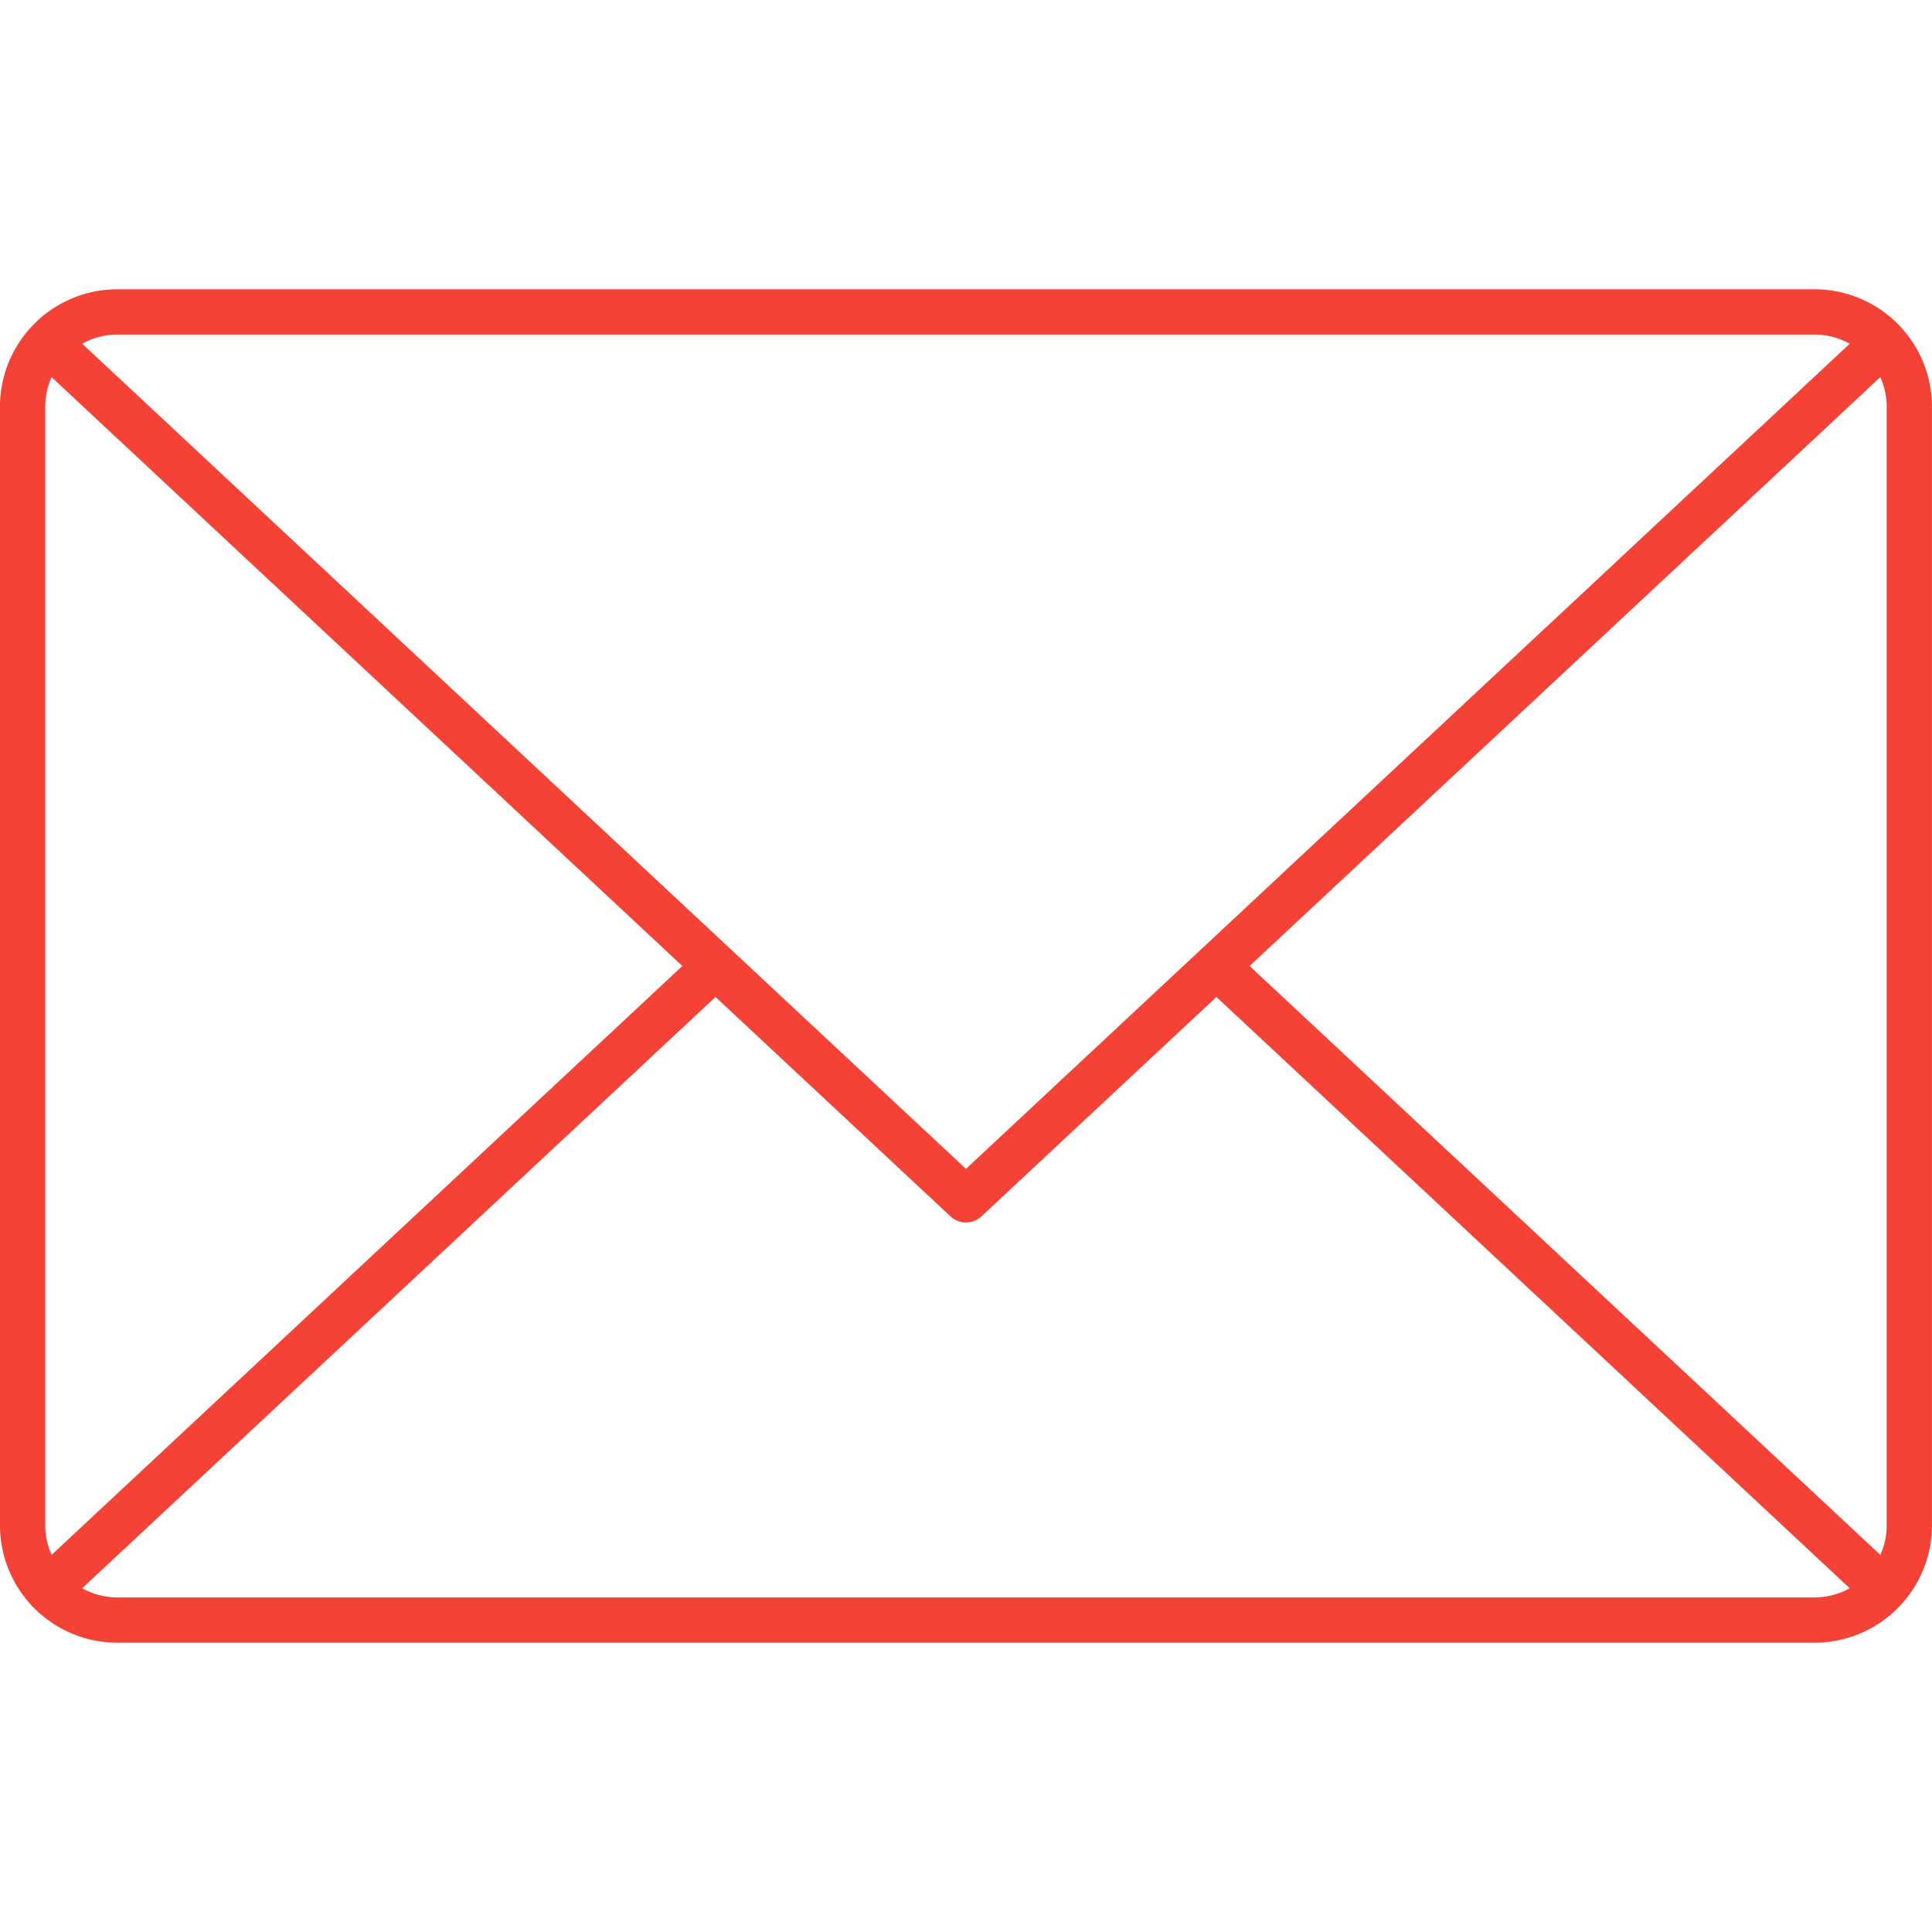 <?xml version="1.0" encoding="UTF-8"?>
<svg xmlns="http://www.w3.org/2000/svg" id="Layer_1" viewBox="0 0 512 512" data-name="Layer 1">
  <path d="m31.08 423.331a18.992 18.992 0 0 1 -9.289-2.43l167.83-156.692 62.28 58.152a6 6 0 0 0 8.181 0l62.288-58.152 167.822 156.691a19 19 0 0 1 -9.29 2.43zm-17.4-11.28 167.143-156.051-167.142-156.055a18.874 18.874 0 0 0 -1.689 7.813v296.485a18.834 18.834 0 0 0 1.689 7.808zm467.22-323.386h-449.82a18.938 18.938 0 0 0 -9.289 2.43l234.2 218.665 234.201-218.66a18.942 18.942 0 0 0 -9.29-2.43zm19.089 19.093a18.89 18.89 0 0 0 -1.689-7.813l-167.14 156.055 167.14 156.051a18.85 18.85 0 0 0 1.689-7.808zm-19.089-31.095h-449.82a31.131 31.131 0 0 0 -31.09 31.1v296.48a31.123 31.123 0 0 0 31.09 31.09h449.82a31.124 31.124 0 0 0 31.091-31.09v-296.485a31.132 31.132 0 0 0 -31.091-31.095z" fill="#f44336" fill-rule="evenodd"></path>
</svg>
